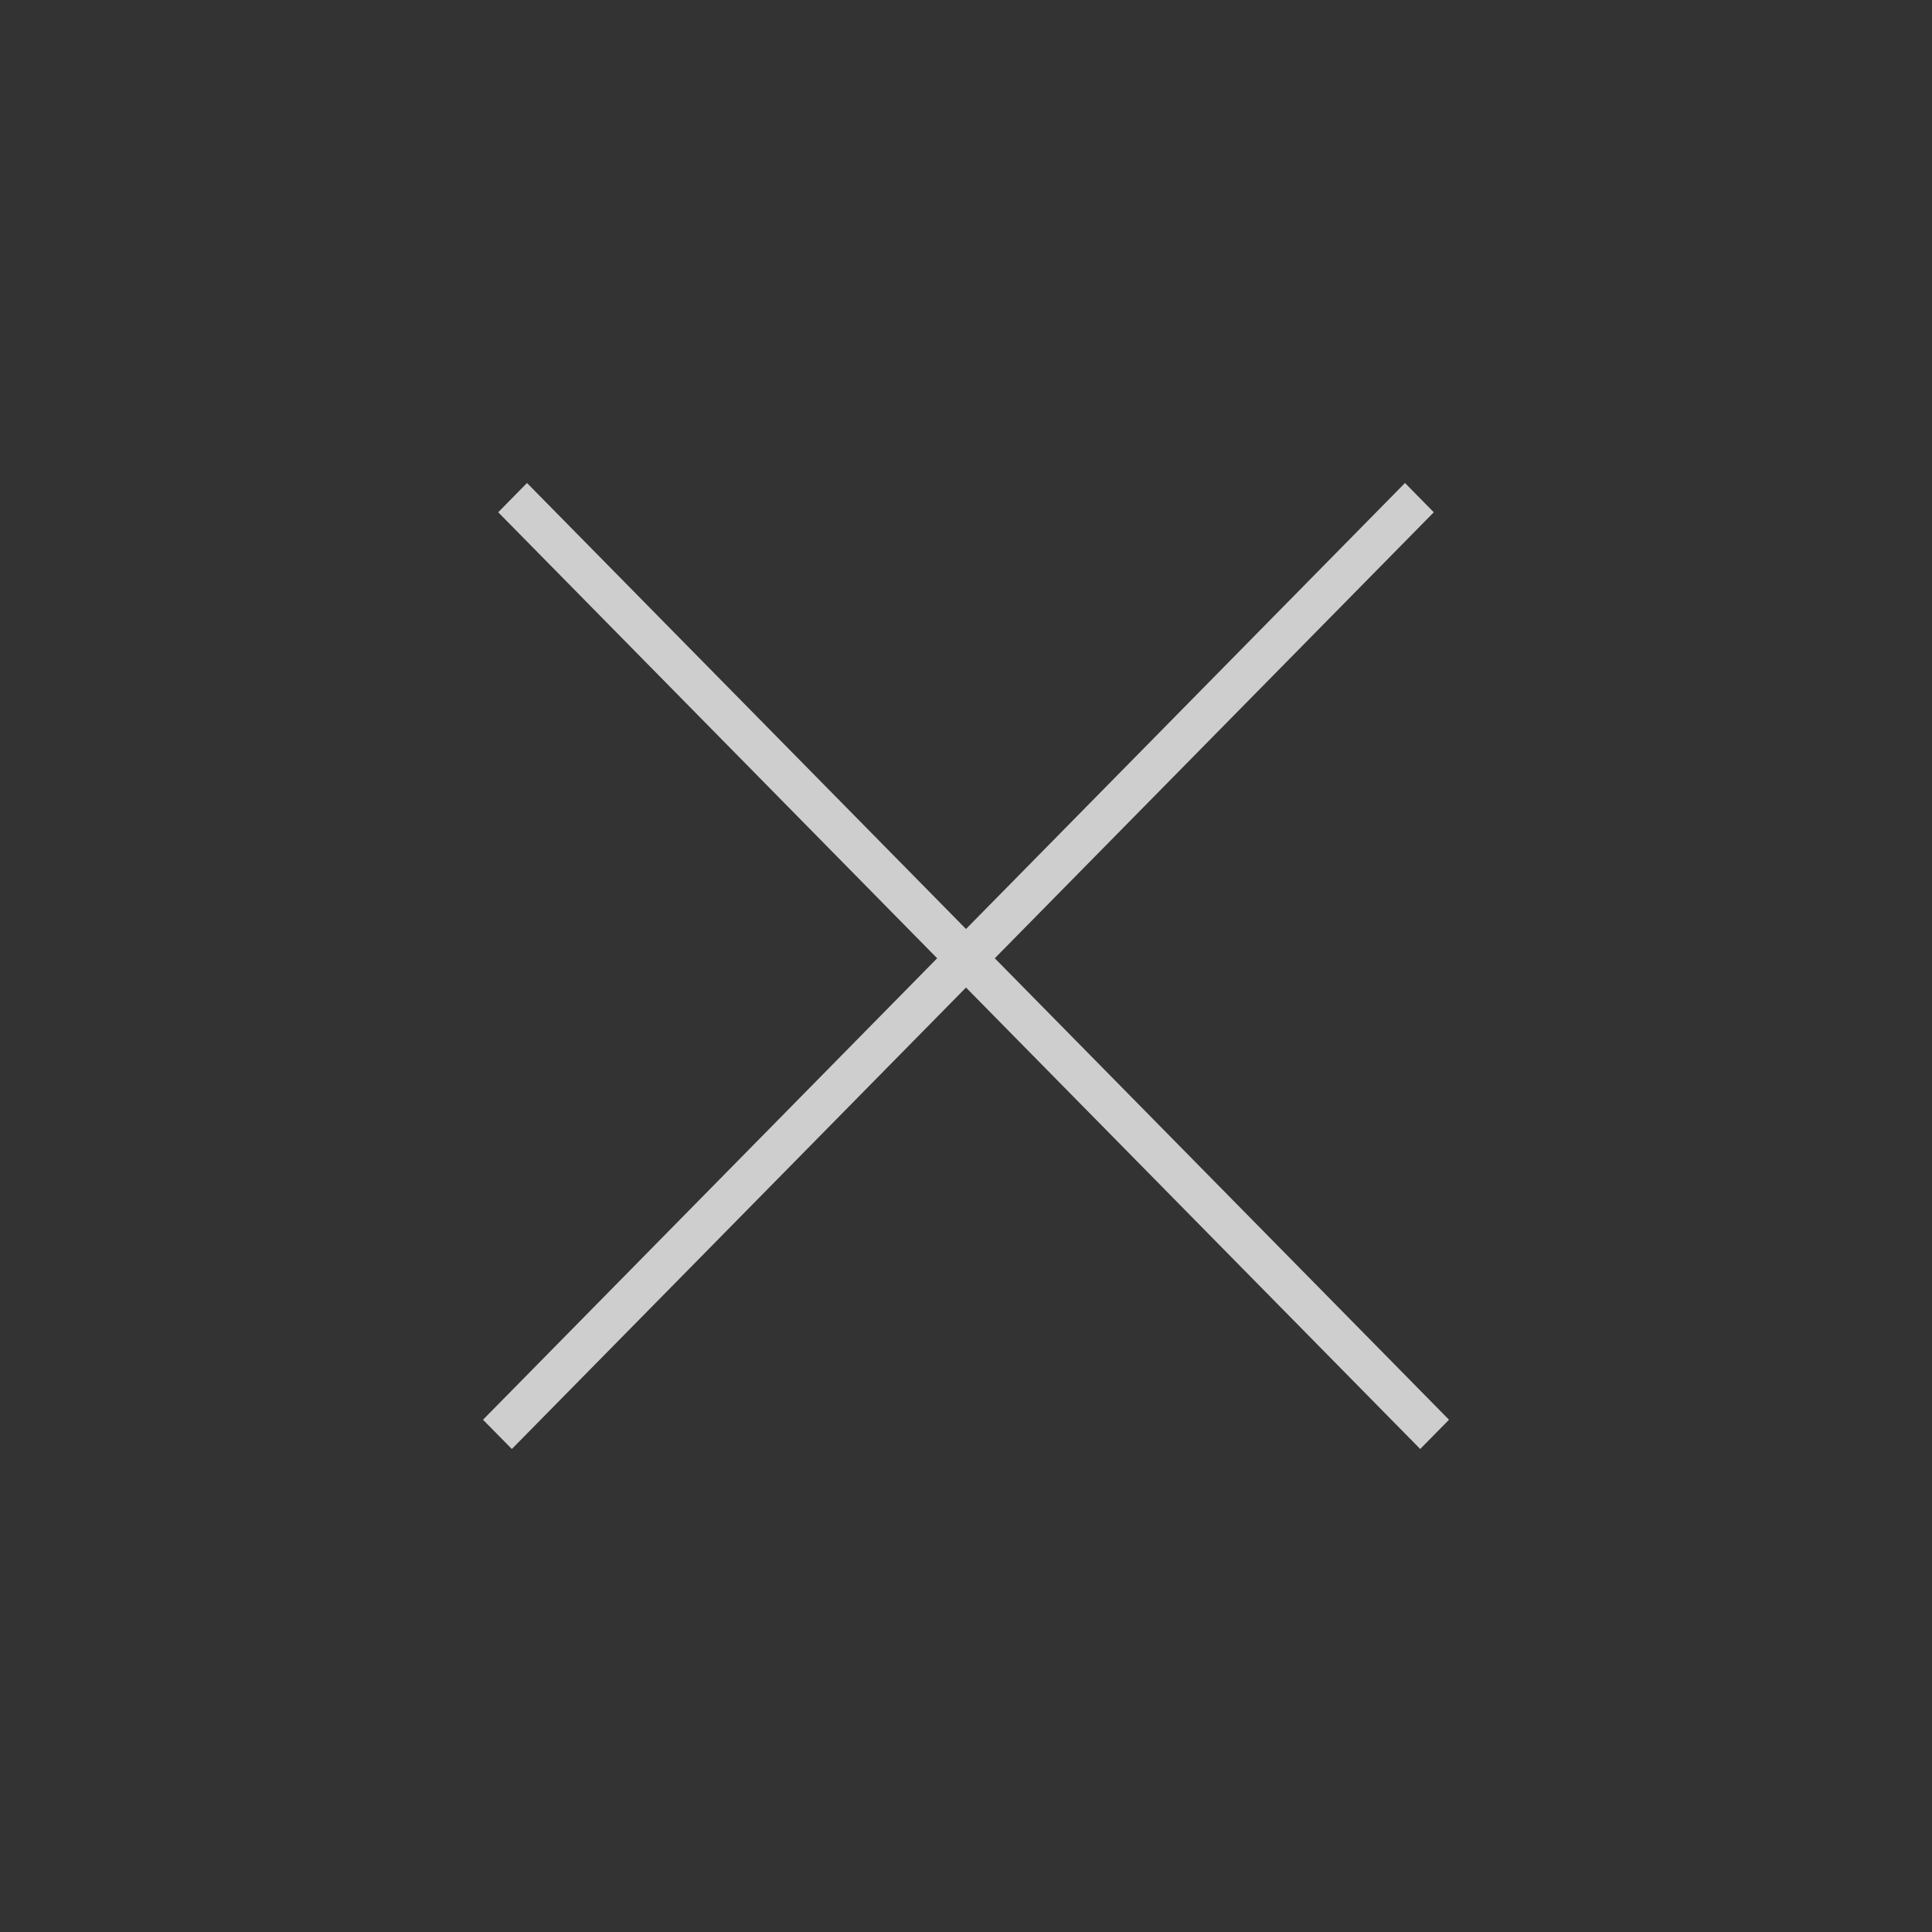<svg width="40" height="40" viewBox="0 0 40 40" fill="none" xmlns="http://www.w3.org/2000/svg">
<rect x="0" y="0" width="40" height="40" fill="#333333" stroke="none"/>
<path fill-rule="evenodd" clip-rule="evenodd" d="M19.403 19.84L10 29.394L10.597 30L20 20.446L29.404 30L30 29.394L20.596 19.84L29.685 10.606L29.089 10L20 19.234L10.911 10L10.315 10.606L19.403 19.84Z" fill="white" fill-opacity="0.76"/>
</svg>
